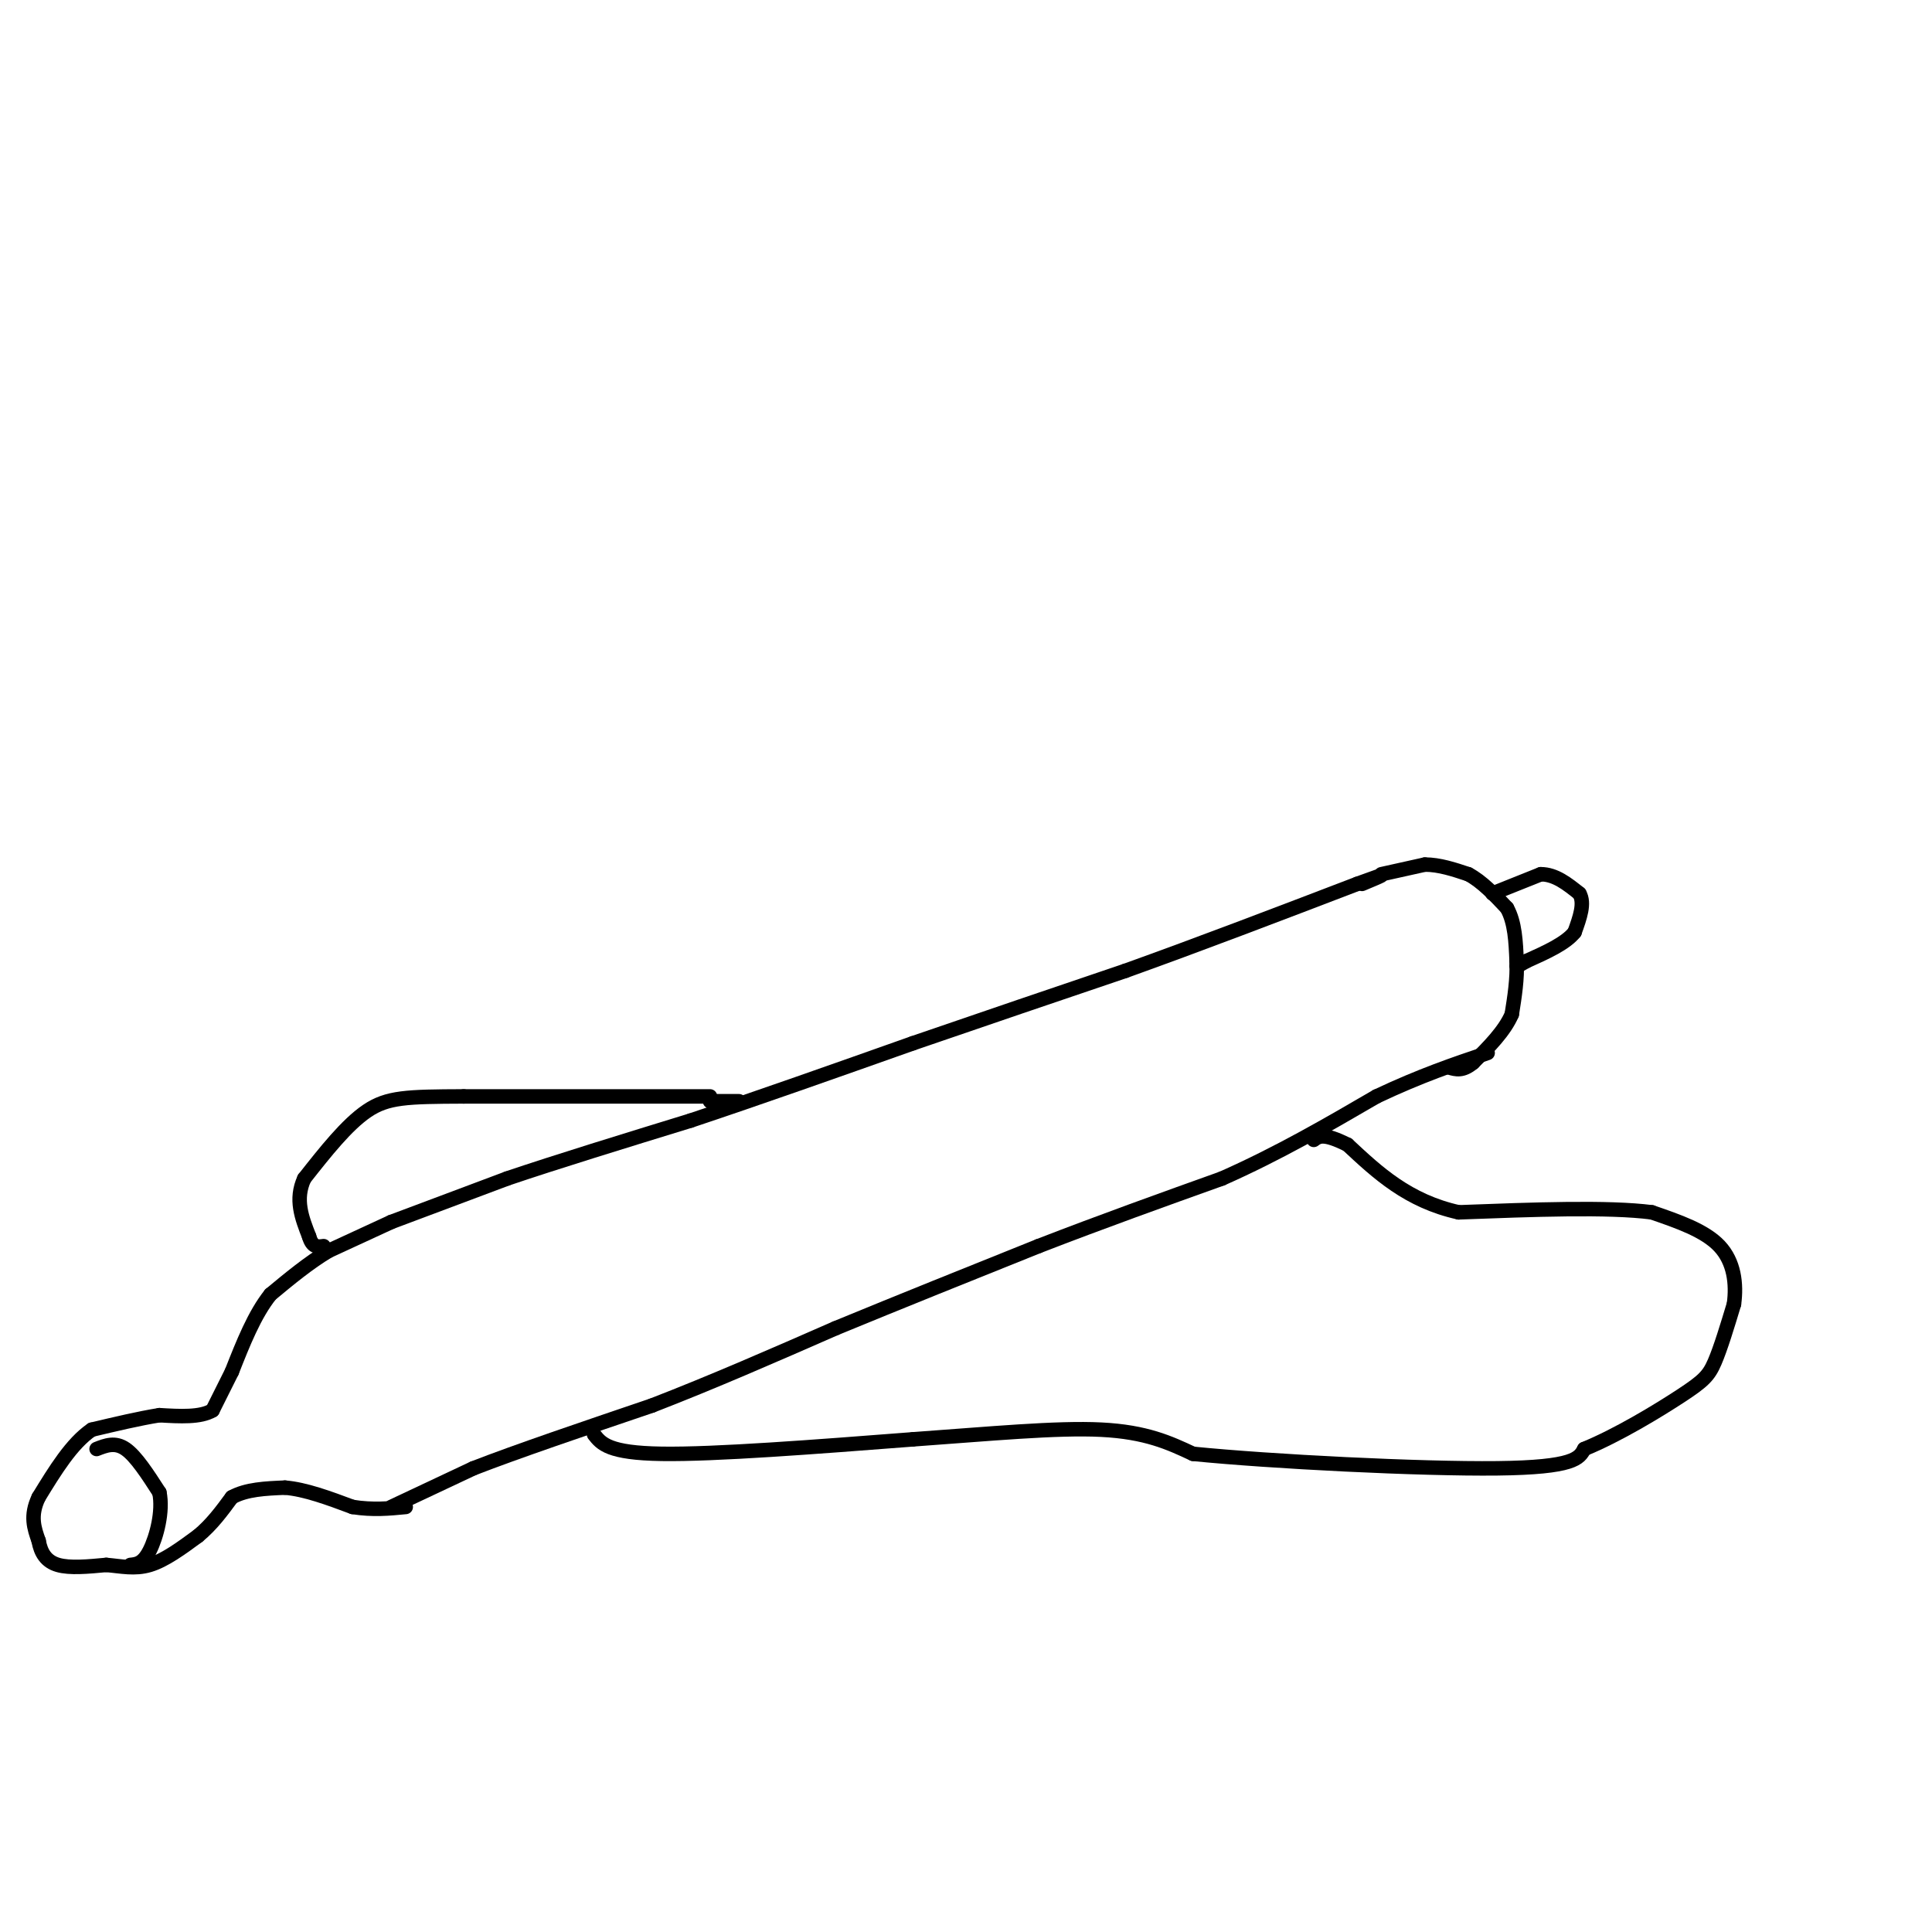 <svg viewBox='0 0 400 400' version='1.1' xmlns='http://www.w3.org/2000/svg' xmlns:xlink='http://www.w3.org/1999/xlink'><g fill='none' stroke='#000000' stroke-width='3' stroke-linecap='round' stroke-linejoin='round'><path d='M81,253c0.000,0.000 24.000,-9.000 24,-9'/><path d='M105,244c10.333,-3.500 24.167,-7.750 38,-12'/><path d='M143,232c14.000,-4.667 30.000,-10.333 46,-16'/><path d='M189,216c15.000,-5.167 29.500,-10.083 44,-15'/><path d='M233,201c15.333,-5.500 31.667,-11.750 48,-18'/><path d='M281,183c8.167,-3.000 4.583,-1.500 1,0'/><path d='M81,312c0.000,0.000 17.000,-8.000 17,-8'/><path d='M98,304c9.000,-3.500 23.000,-8.250 37,-13'/><path d='M135,291c12.500,-4.833 25.250,-10.417 38,-16'/><path d='M173,275c13.333,-5.500 27.667,-11.250 42,-17'/><path d='M215,258c13.333,-5.167 25.667,-9.583 38,-14'/><path d='M253,244c11.667,-5.167 21.833,-11.083 32,-17'/><path d='M285,227c9.167,-4.333 16.083,-6.667 23,-9'/><path d='M286,181c0.000,0.000 9.000,-2.000 9,-2'/><path d='M295,179c3.000,0.000 6.000,1.000 9,2'/><path d='M304,181c2.833,1.500 5.417,4.250 8,7'/><path d='M312,188c1.667,3.000 1.833,7.000 2,11'/><path d='M314,199c0.167,3.667 -0.417,7.333 -1,11'/><path d='M313,210c-1.500,3.500 -4.750,6.750 -8,10'/><path d='M305,220c-2.167,1.833 -3.583,1.417 -5,1'/><path d='M81,253c0.000,0.000 -13.000,6.000 -13,6'/><path d='M68,259c-4.167,2.500 -8.083,5.750 -12,9'/><path d='M56,268c-3.333,4.167 -5.667,10.083 -8,16'/><path d='M48,284c-2.000,4.000 -3.000,6.000 -4,8'/><path d='M44,292c-2.500,1.500 -6.750,1.250 -11,1'/><path d='M33,293c-4.167,0.667 -9.083,1.833 -14,3'/><path d='M19,296c-4.167,2.833 -7.583,8.417 -11,14'/><path d='M8,310c-1.833,3.833 -0.917,6.417 0,9'/><path d='M8,319c0.444,2.511 1.556,4.289 4,5c2.444,0.711 6.222,0.356 10,0'/><path d='M22,324c3.111,0.267 5.889,0.933 9,0c3.111,-0.933 6.556,-3.467 10,-6'/><path d='M41,318c2.833,-2.333 4.917,-5.167 7,-8'/><path d='M48,310c3.000,-1.667 7.000,-1.833 11,-2'/><path d='M59,308c4.167,0.333 9.083,2.167 14,4'/><path d='M73,312c4.167,0.667 7.583,0.333 11,0'/><path d='M309,185c0.000,0.000 10.000,-4.000 10,-4'/><path d='M319,181c3.000,0.000 5.500,2.000 8,4'/><path d='M327,185c1.167,2.000 0.083,5.000 -1,8'/><path d='M326,193c-1.833,2.333 -5.917,4.167 -10,6'/><path d='M316,199c-2.000,1.167 -2.000,1.083 -2,1'/><path d='M123,297c1.500,1.917 3.000,3.833 14,4c11.000,0.167 31.500,-1.417 52,-3'/><path d='M189,298c15.911,-1.133 29.689,-2.467 39,-2c9.311,0.467 14.156,2.733 19,5'/><path d='M247,301c16.156,1.622 47.044,3.178 63,3c15.956,-0.178 16.978,-2.089 18,-4'/><path d='M328,300c6.940,-2.833 15.292,-7.917 20,-11c4.708,-3.083 5.774,-4.167 7,-7c1.226,-2.833 2.613,-7.417 4,-12'/><path d='M359,270c0.578,-4.222 0.022,-8.778 -3,-12c-3.022,-3.222 -8.511,-5.111 -14,-7'/><path d='M342,251c-9.000,-1.167 -24.500,-0.583 -40,0'/><path d='M302,251c-10.500,-2.333 -16.750,-8.167 -23,-14'/><path d='M279,237c-5.000,-2.500 -6.000,-1.750 -7,-1'/><path d='M147,227c0.000,0.000 -51.000,0.000 -51,0'/><path d='M96,227c-11.800,0.044 -15.800,0.156 -20,3c-4.200,2.844 -8.600,8.422 -13,14'/><path d='M63,244c-2.000,4.333 -0.500,8.167 1,12'/><path d='M64,256c0.667,2.333 1.833,2.167 3,2'/><path d='M147,228c0.000,0.000 6.000,0.000 6,0'/><path d='M20,300c1.917,-0.750 3.833,-1.500 6,0c2.167,1.500 4.583,5.250 7,9'/><path d='M33,309c0.822,3.933 -0.622,9.267 -2,12c-1.378,2.733 -2.689,2.867 -4,3'/></g>
</svg>